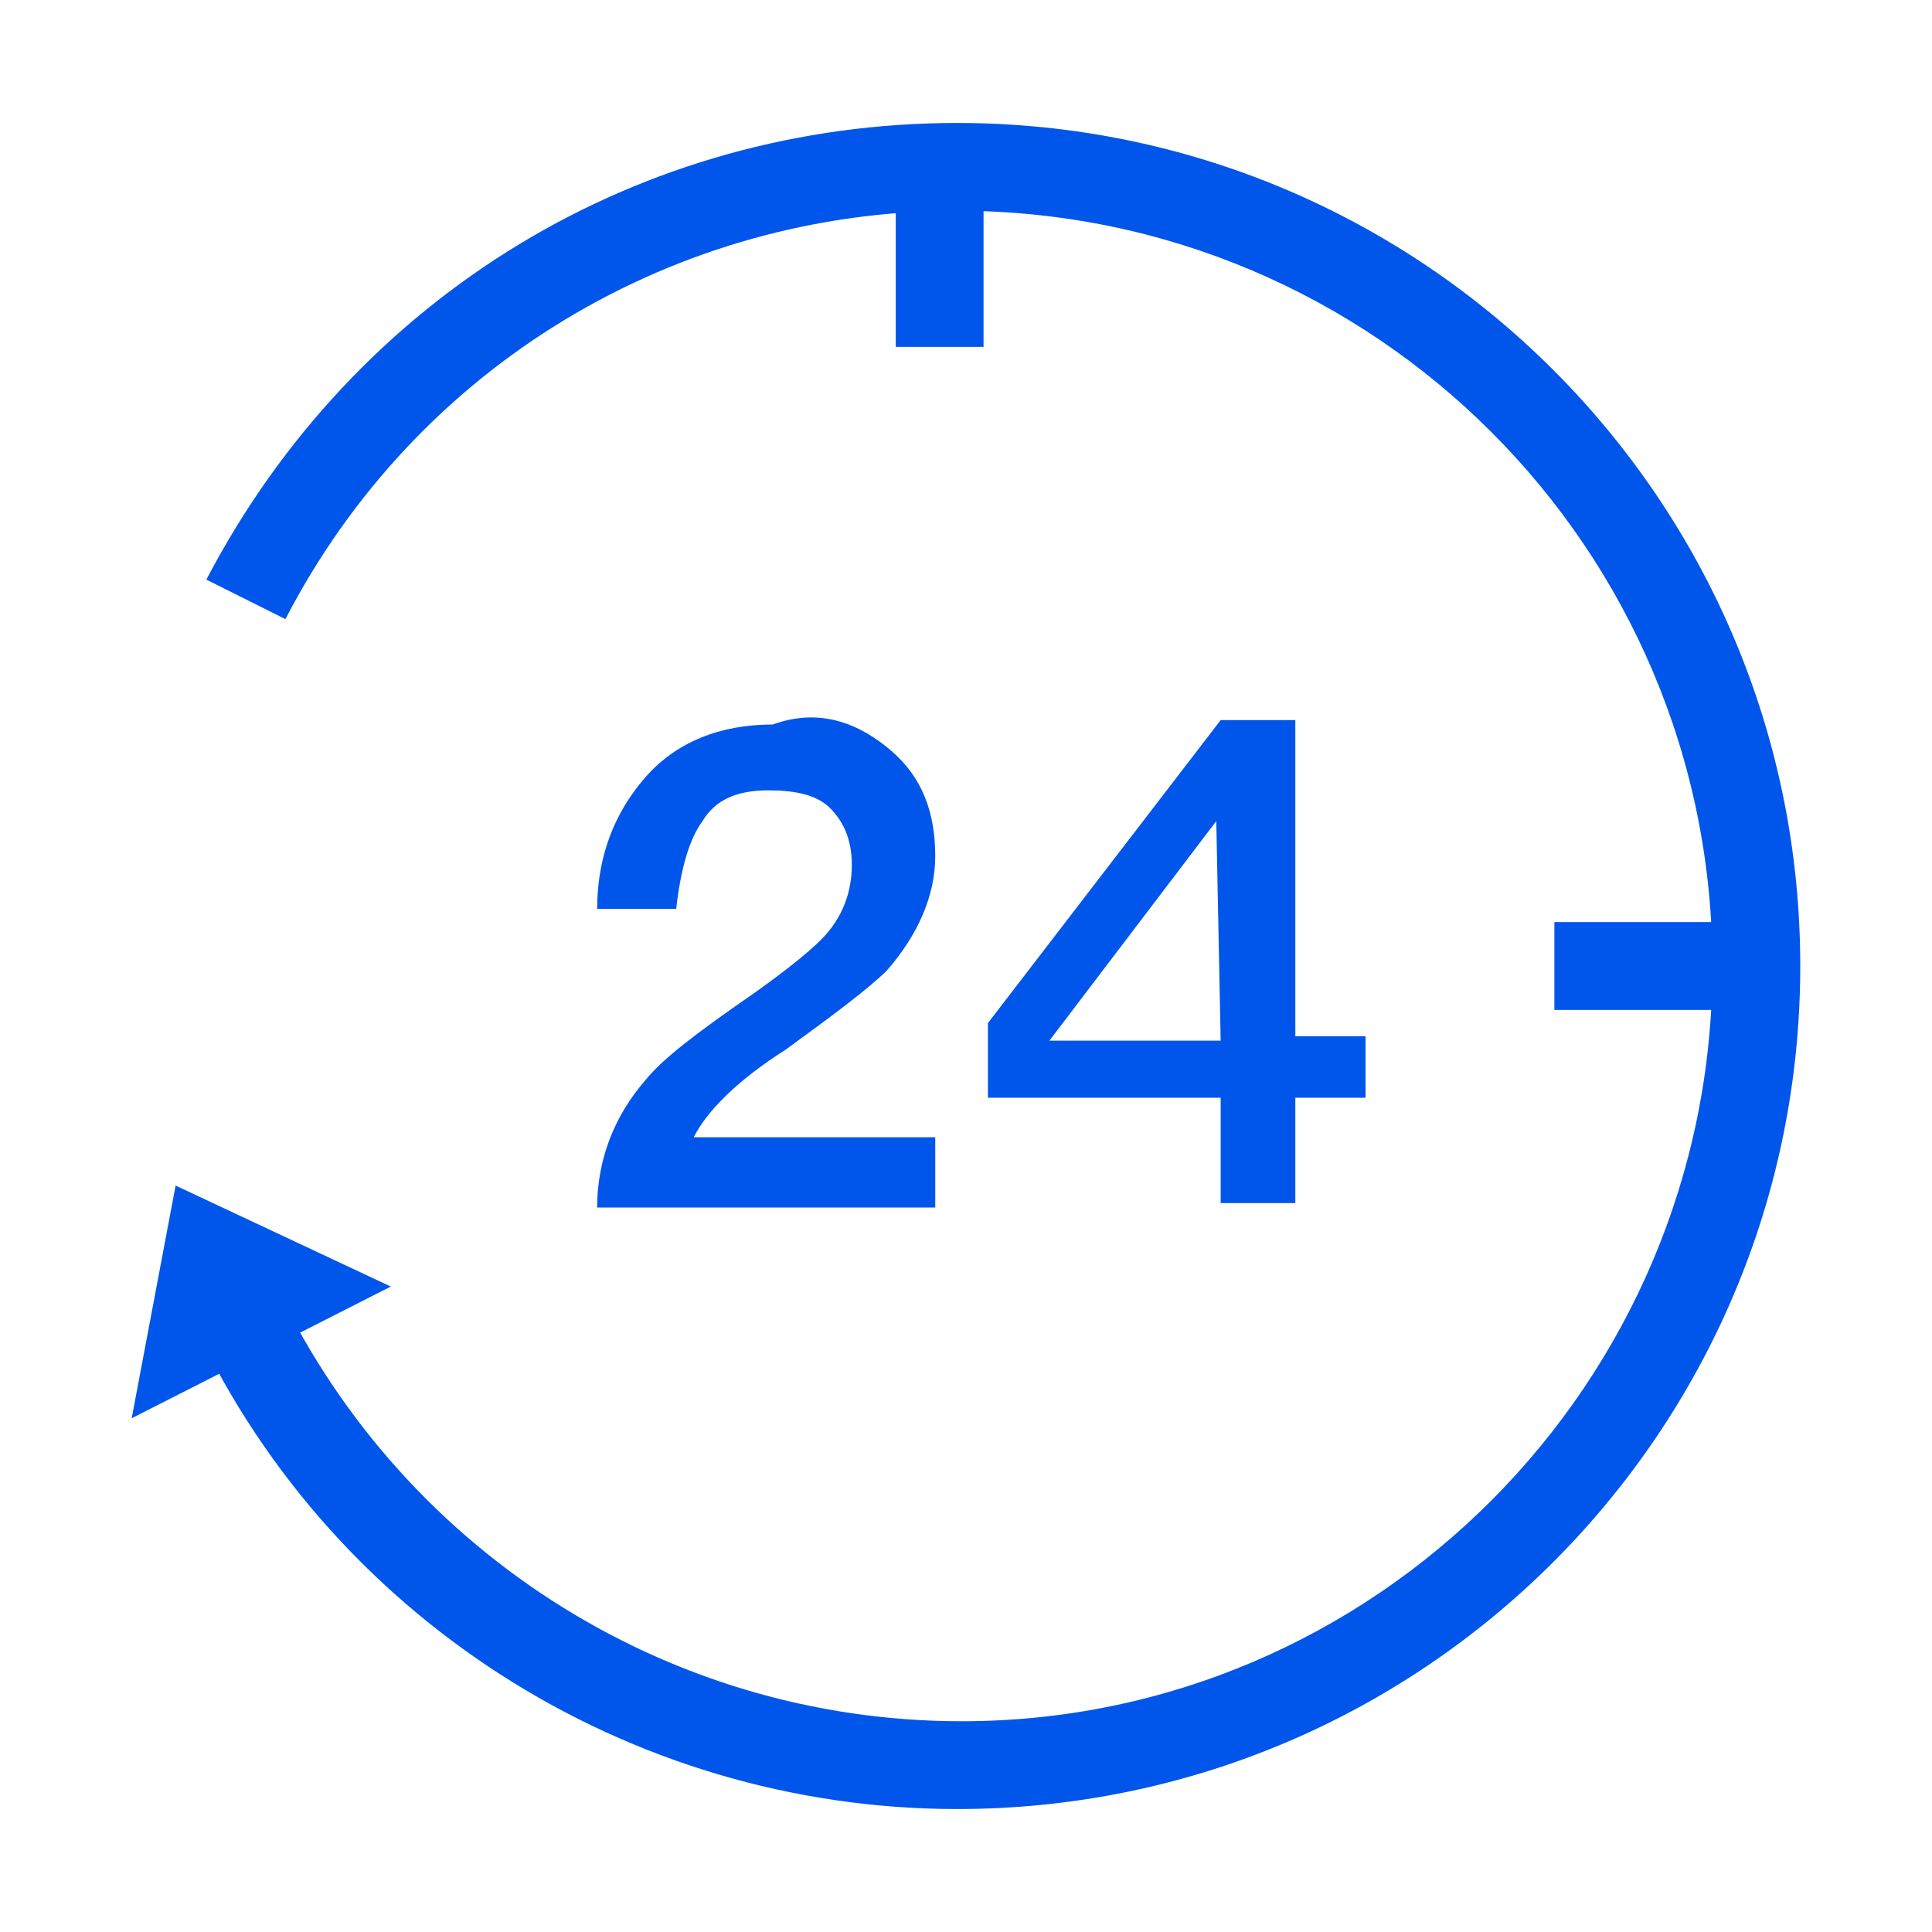 <svg xmlns="http://www.w3.org/2000/svg" xmlns:xlink="http://www.w3.org/1999/xlink" fill="none" version="1.1" width="48" height="48" viewBox="0 0 48 48"><defs><clipPath id="master_svg0_278_3871"><rect x="0" y="0" width="48" height="48" rx="0"/></clipPath></defs><g clip-path="url(#master_svg0_278_3871)"><g><path d="M23.782,44.945C15.6,44.945,8.073,40.145,4.691,32.618L6.764,31.745C9.818,38.4,16.473,42.764,23.891,42.764C34.145,42.764,42.545,34.364,42.545,24C42.545,13.636,34.145,5.236,23.782,5.236C16.8,5.236,10.364,9.055,7.091,15.382L5.127,14.4C8.836,7.309,15.927,3.055,23.782,3.055C35.345,3.055,44.727,12.436,44.727,24C44.727,35.564,35.345,44.945,23.782,44.945Z" fill="#0056EB" fill-opacity="1"/></g><g><path d="M3.272,35.236L4.363,29.455L9.709,31.964L3.272,35.236ZM22.145,18.655C22.909,19.309,23.236,20.182,23.236,21.273C23.236,22.255,22.8,23.236,22.036,24.109C21.6,24.545,20.727,25.2,19.527,26.073C18.327,26.836,17.563,27.6,17.236,28.255L23.236,28.255L23.236,30L14.836,30C14.836,28.8,15.272,27.709,16.036,26.836C16.472,26.291,17.345,25.636,18.763,24.655C19.527,24.109,20.072,23.673,20.4,23.345C20.945,22.8,21.163,22.145,21.163,21.491C21.163,20.836,20.945,20.4,20.618,20.073C20.291,19.745,19.745,19.636,19.091,19.636C18.327,19.636,17.782,19.855,17.454,20.4C17.127,20.836,16.909,21.6,16.8,22.582L14.836,22.582C14.836,21.273,15.272,20.182,16.036,19.309C16.8,18.436,17.891,18,19.2,18C20.4,17.564,21.382,18,22.145,18.655ZM30.327,17.891L32.182,17.891L32.182,25.745L33.927,25.745L33.927,27.273L32.182,27.273L32.182,29.891L30.327,29.891L30.327,27.273L24.545,27.273L24.545,25.418L30.327,17.891ZM30.218,20.4L26.072,25.855L30.327,25.855L30.218,20.4Z" fill="#0056EB" fill-opacity="1"/></g><g><path d="" fill="#0056EB" fill-opacity="1"/></g><g><path d="M22.254,4.145L24.436,4.145L24.436,8.618L22.254,8.618L22.254,4.145Z" fill="#0056EB" fill-opacity="1"/></g><g><path d="" fill="#0056EB" fill-opacity="1"/></g><g><path d="M38.618,22.909L43.091,22.909L43.091,25.091L38.618,25.091L38.618,22.909Z" fill="#0056EB" fill-opacity="1"/></g></g></svg>